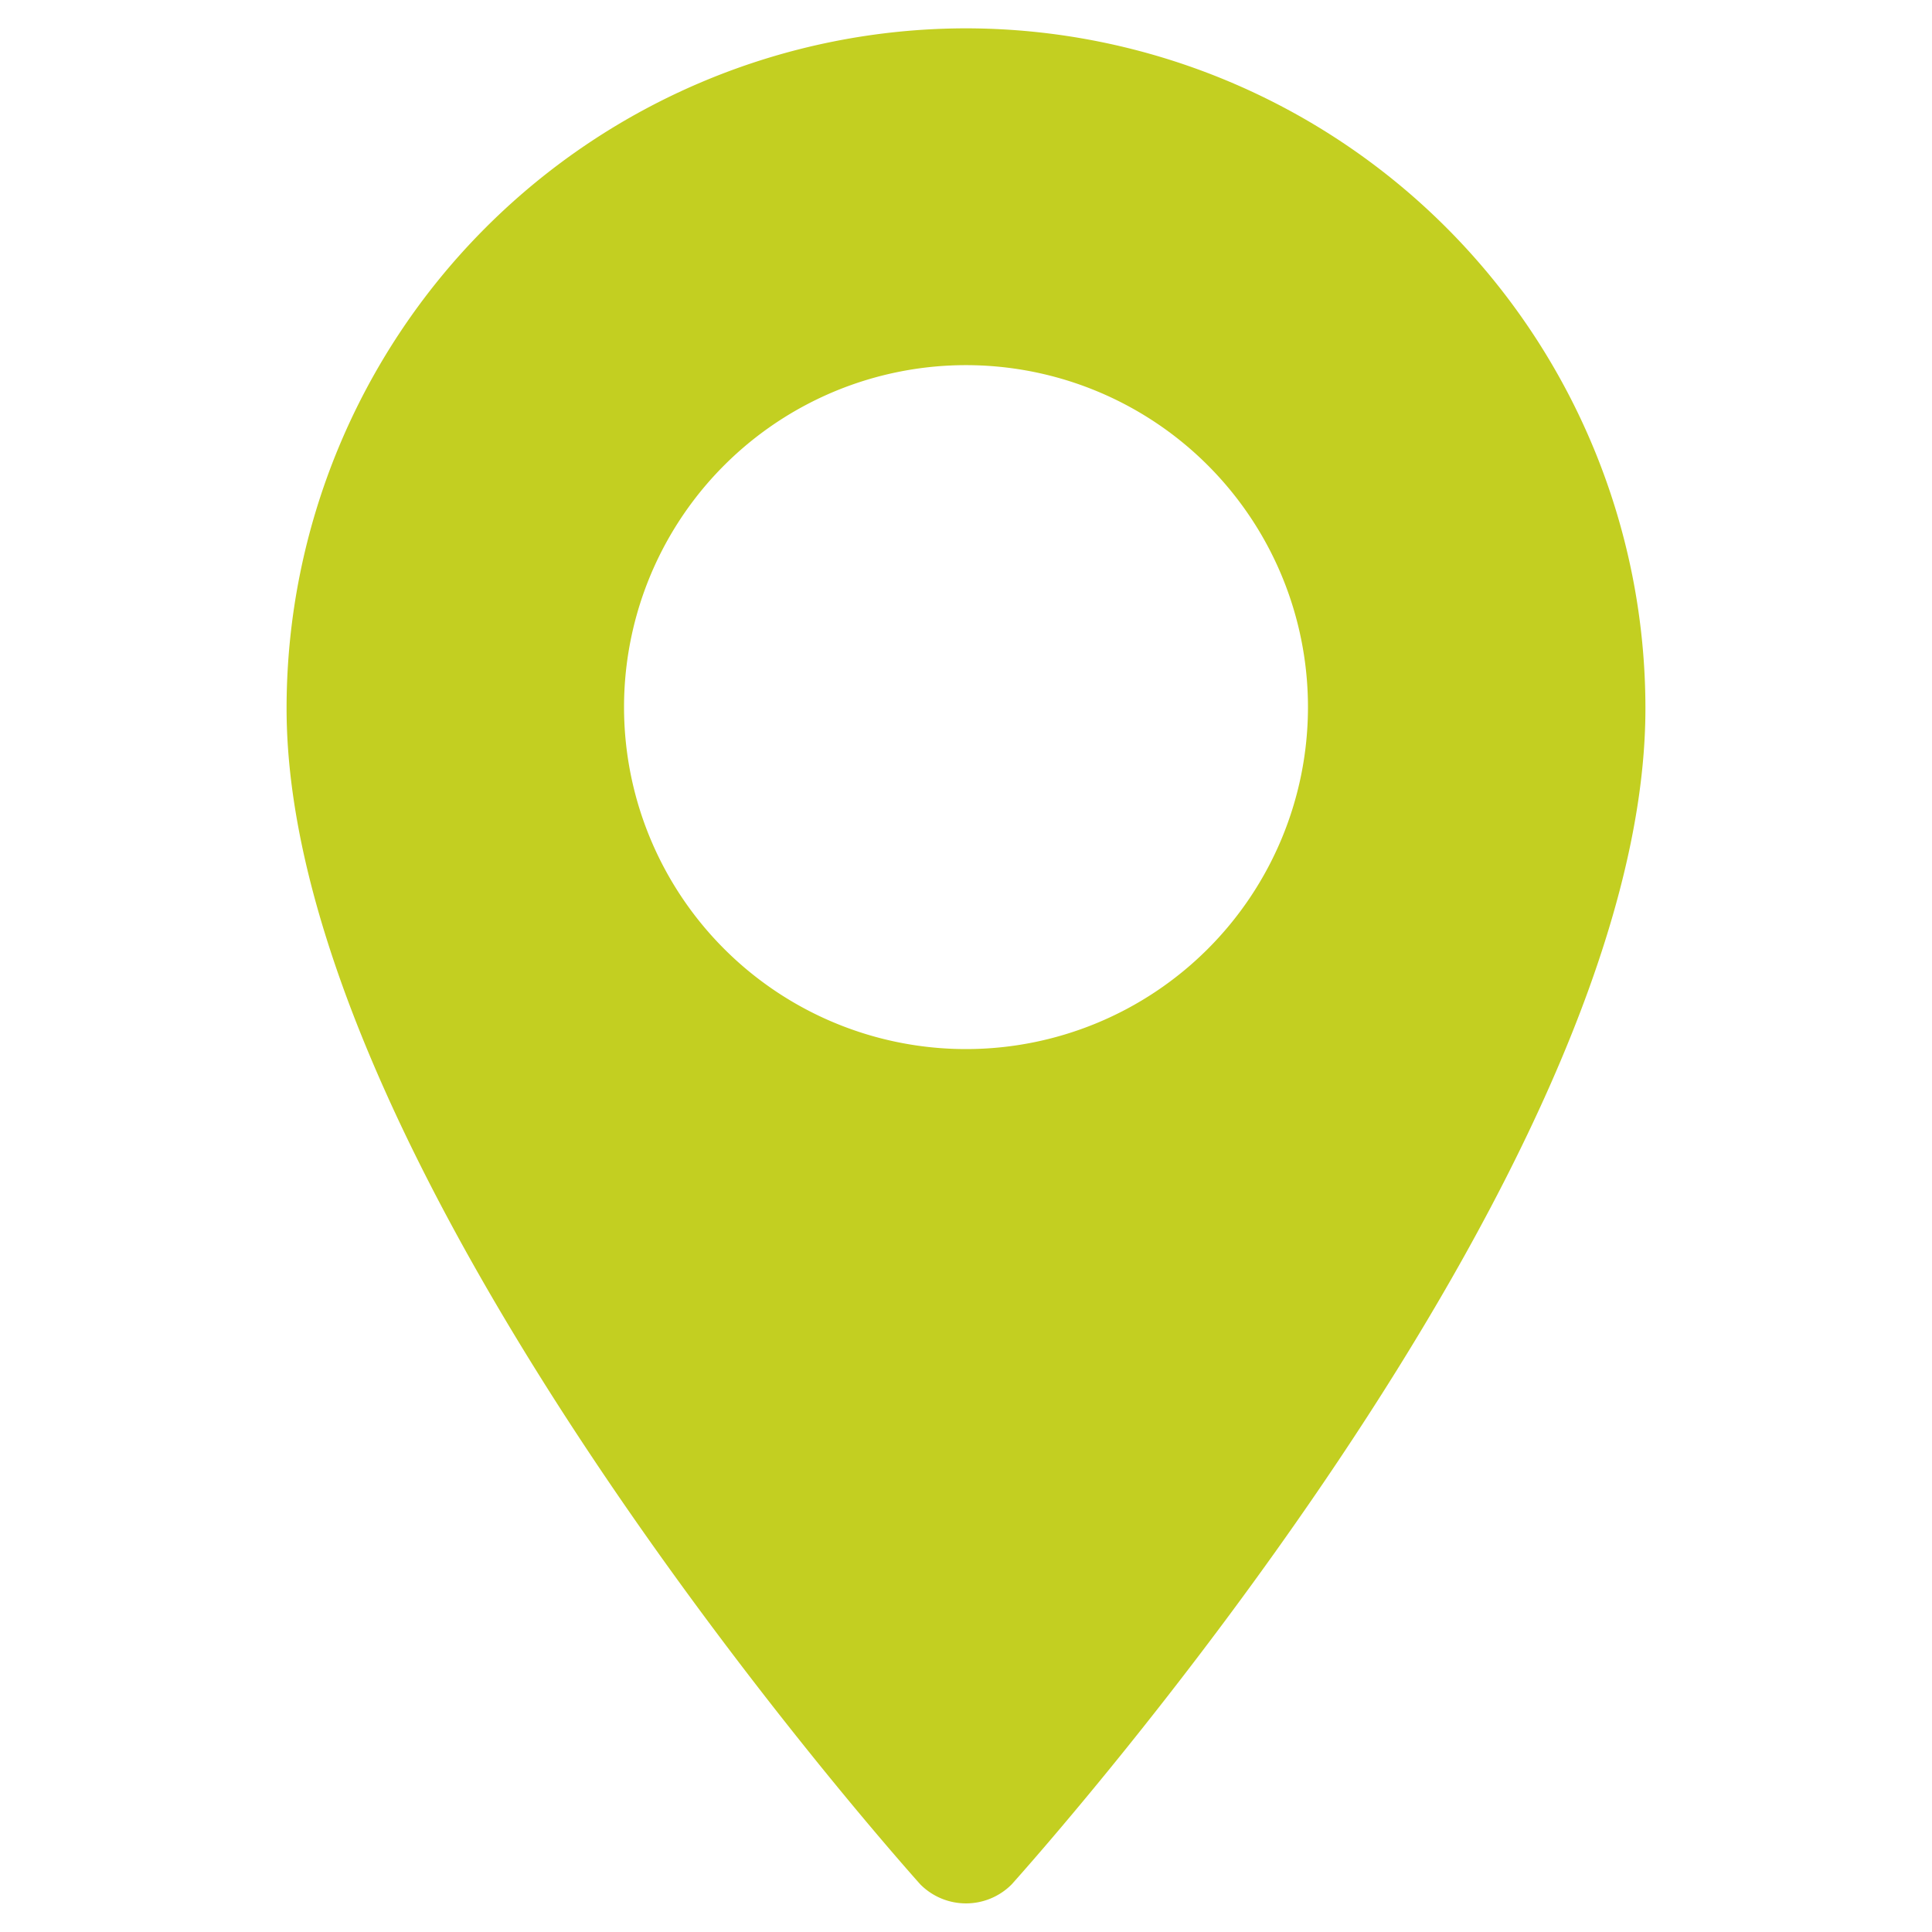 <svg xmlns="http://www.w3.org/2000/svg" viewBox="0 0 30 30"><defs><style>.cls-1{fill:none;}.cls-2{fill:#c3cf21;}</style></defs><title>Asset 13</title><g id="Layer_2" data-name="Layer 2"><g id="Layer_1-2" data-name="Layer 1"><rect class="cls-1" width="30" height="30"/><path class="cls-2" d="M15,.44A10.56,10.56,0,0,0,4.45,11c0,7.21,9.44,17.81,9.84,18.26a1,1,0,0,0,1.42,0c.4-.45,9.84-11,9.84-18.26A10.56,10.56,0,0,0,15,.44Zm0,15.85A5.31,5.31,0,1,1,20.31,11,5.31,5.31,0,0,1,15,16.29Z"/></g></g></svg>